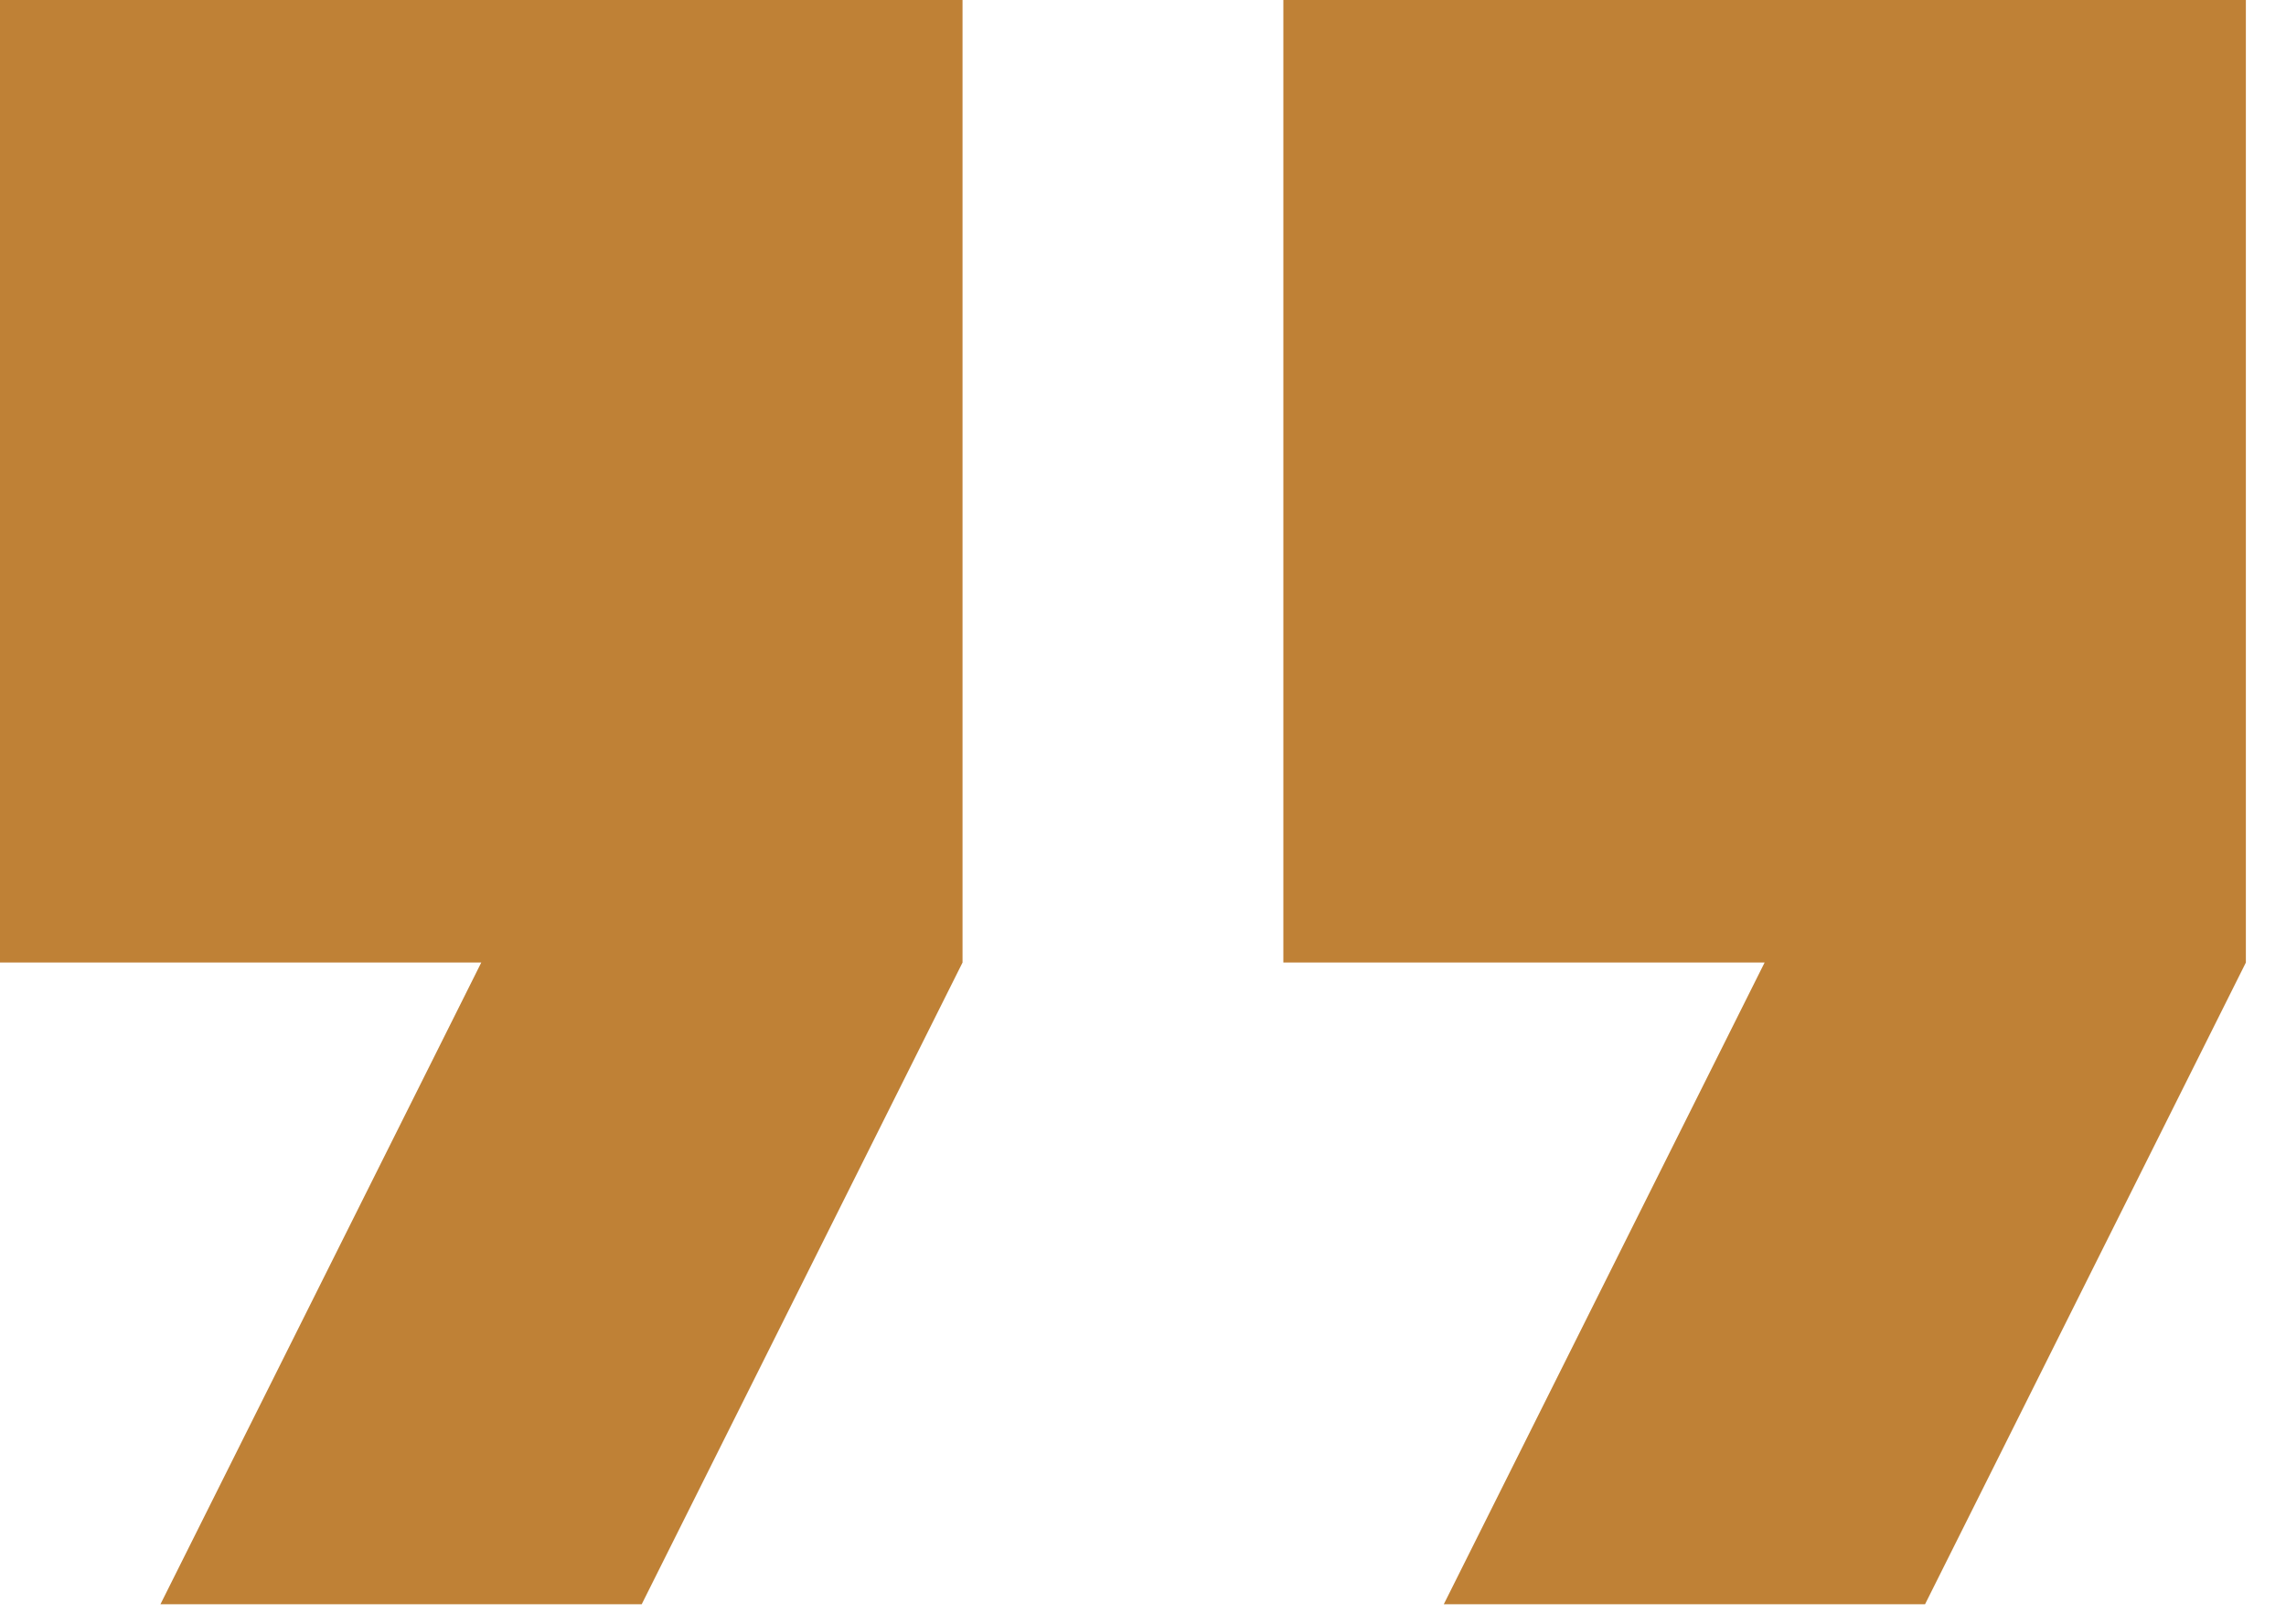 <svg width="38" height="27" viewBox="0 0 38 27" fill="none" xmlns="http://www.w3.org/2000/svg">
<path d="M2.667 26.667H10.667L16 16V0H0V16H8L2.667 26.667ZM24 26.667H32L37.333 16V0H21.333V16H29.333L24 26.667Z" fill="#BF8136"/>
</svg>
